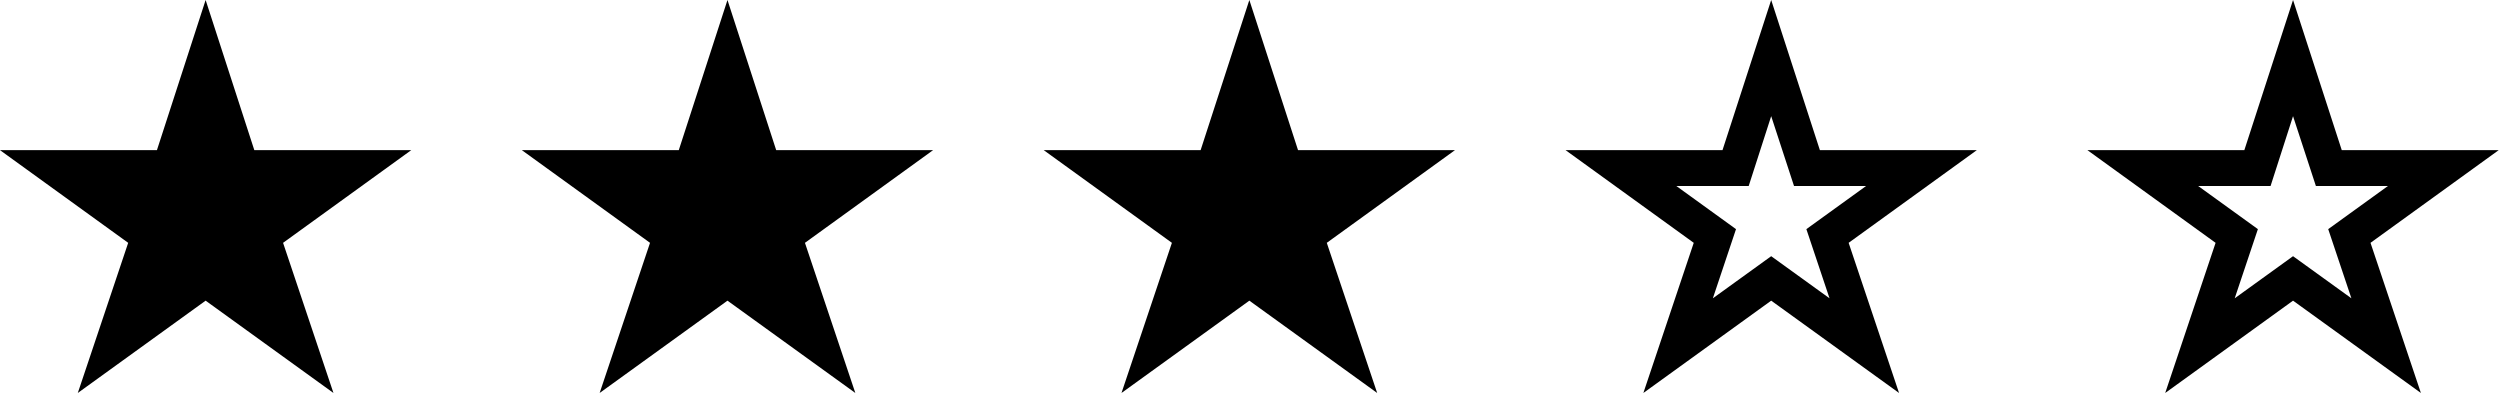 <svg width="84" height="14" viewBox="0 0 84 14" fill="none" xmlns="http://www.w3.org/2000/svg">
<path d="M6.909 10.102L2.614 13.204L4.307 8.159L-9.01222e-05 5.045H5.273L6.909 -8.96454e-05L8.545 5.045H13.818L9.511 8.159L11.204 13.204L6.909 10.102ZM24.443 10.102L20.148 13.204L21.841 8.159L17.534 5.045H22.807L24.443 -8.96454e-05L26.08 5.045H31.352L27.046 8.159L28.739 13.204L24.443 10.102ZM41.978 10.102L37.682 13.204L39.376 8.159L35.069 5.045H40.341L41.978 -8.96454e-05L43.614 5.045H48.887L44.58 8.159L46.273 13.204L41.978 10.102ZM59.512 10.102L55.217 13.204L56.91 8.159L52.603 5.045H57.876L59.512 -8.96454e-05L61.148 5.045H66.421L62.114 8.159L63.808 13.204L59.512 10.102ZM59.512 8.608L61.472 10.023L60.694 7.699L62.7 6.25H60.279L59.512 3.903L58.756 6.25H56.325L58.33 7.699L57.552 10.023L59.512 8.608ZM77.046 10.102L72.751 13.204L74.444 8.159L70.137 5.045H75.41L77.046 -8.96454e-05L78.683 5.045H83.956L79.649 8.159L81.342 13.204L77.046 10.102ZM77.046 8.608L79.007 10.023L78.228 7.699L80.234 6.25H77.814L77.046 3.903L76.291 6.25H73.859L75.865 7.699L75.086 10.023L77.046 8.608Z" fill="black"/>
</svg>
